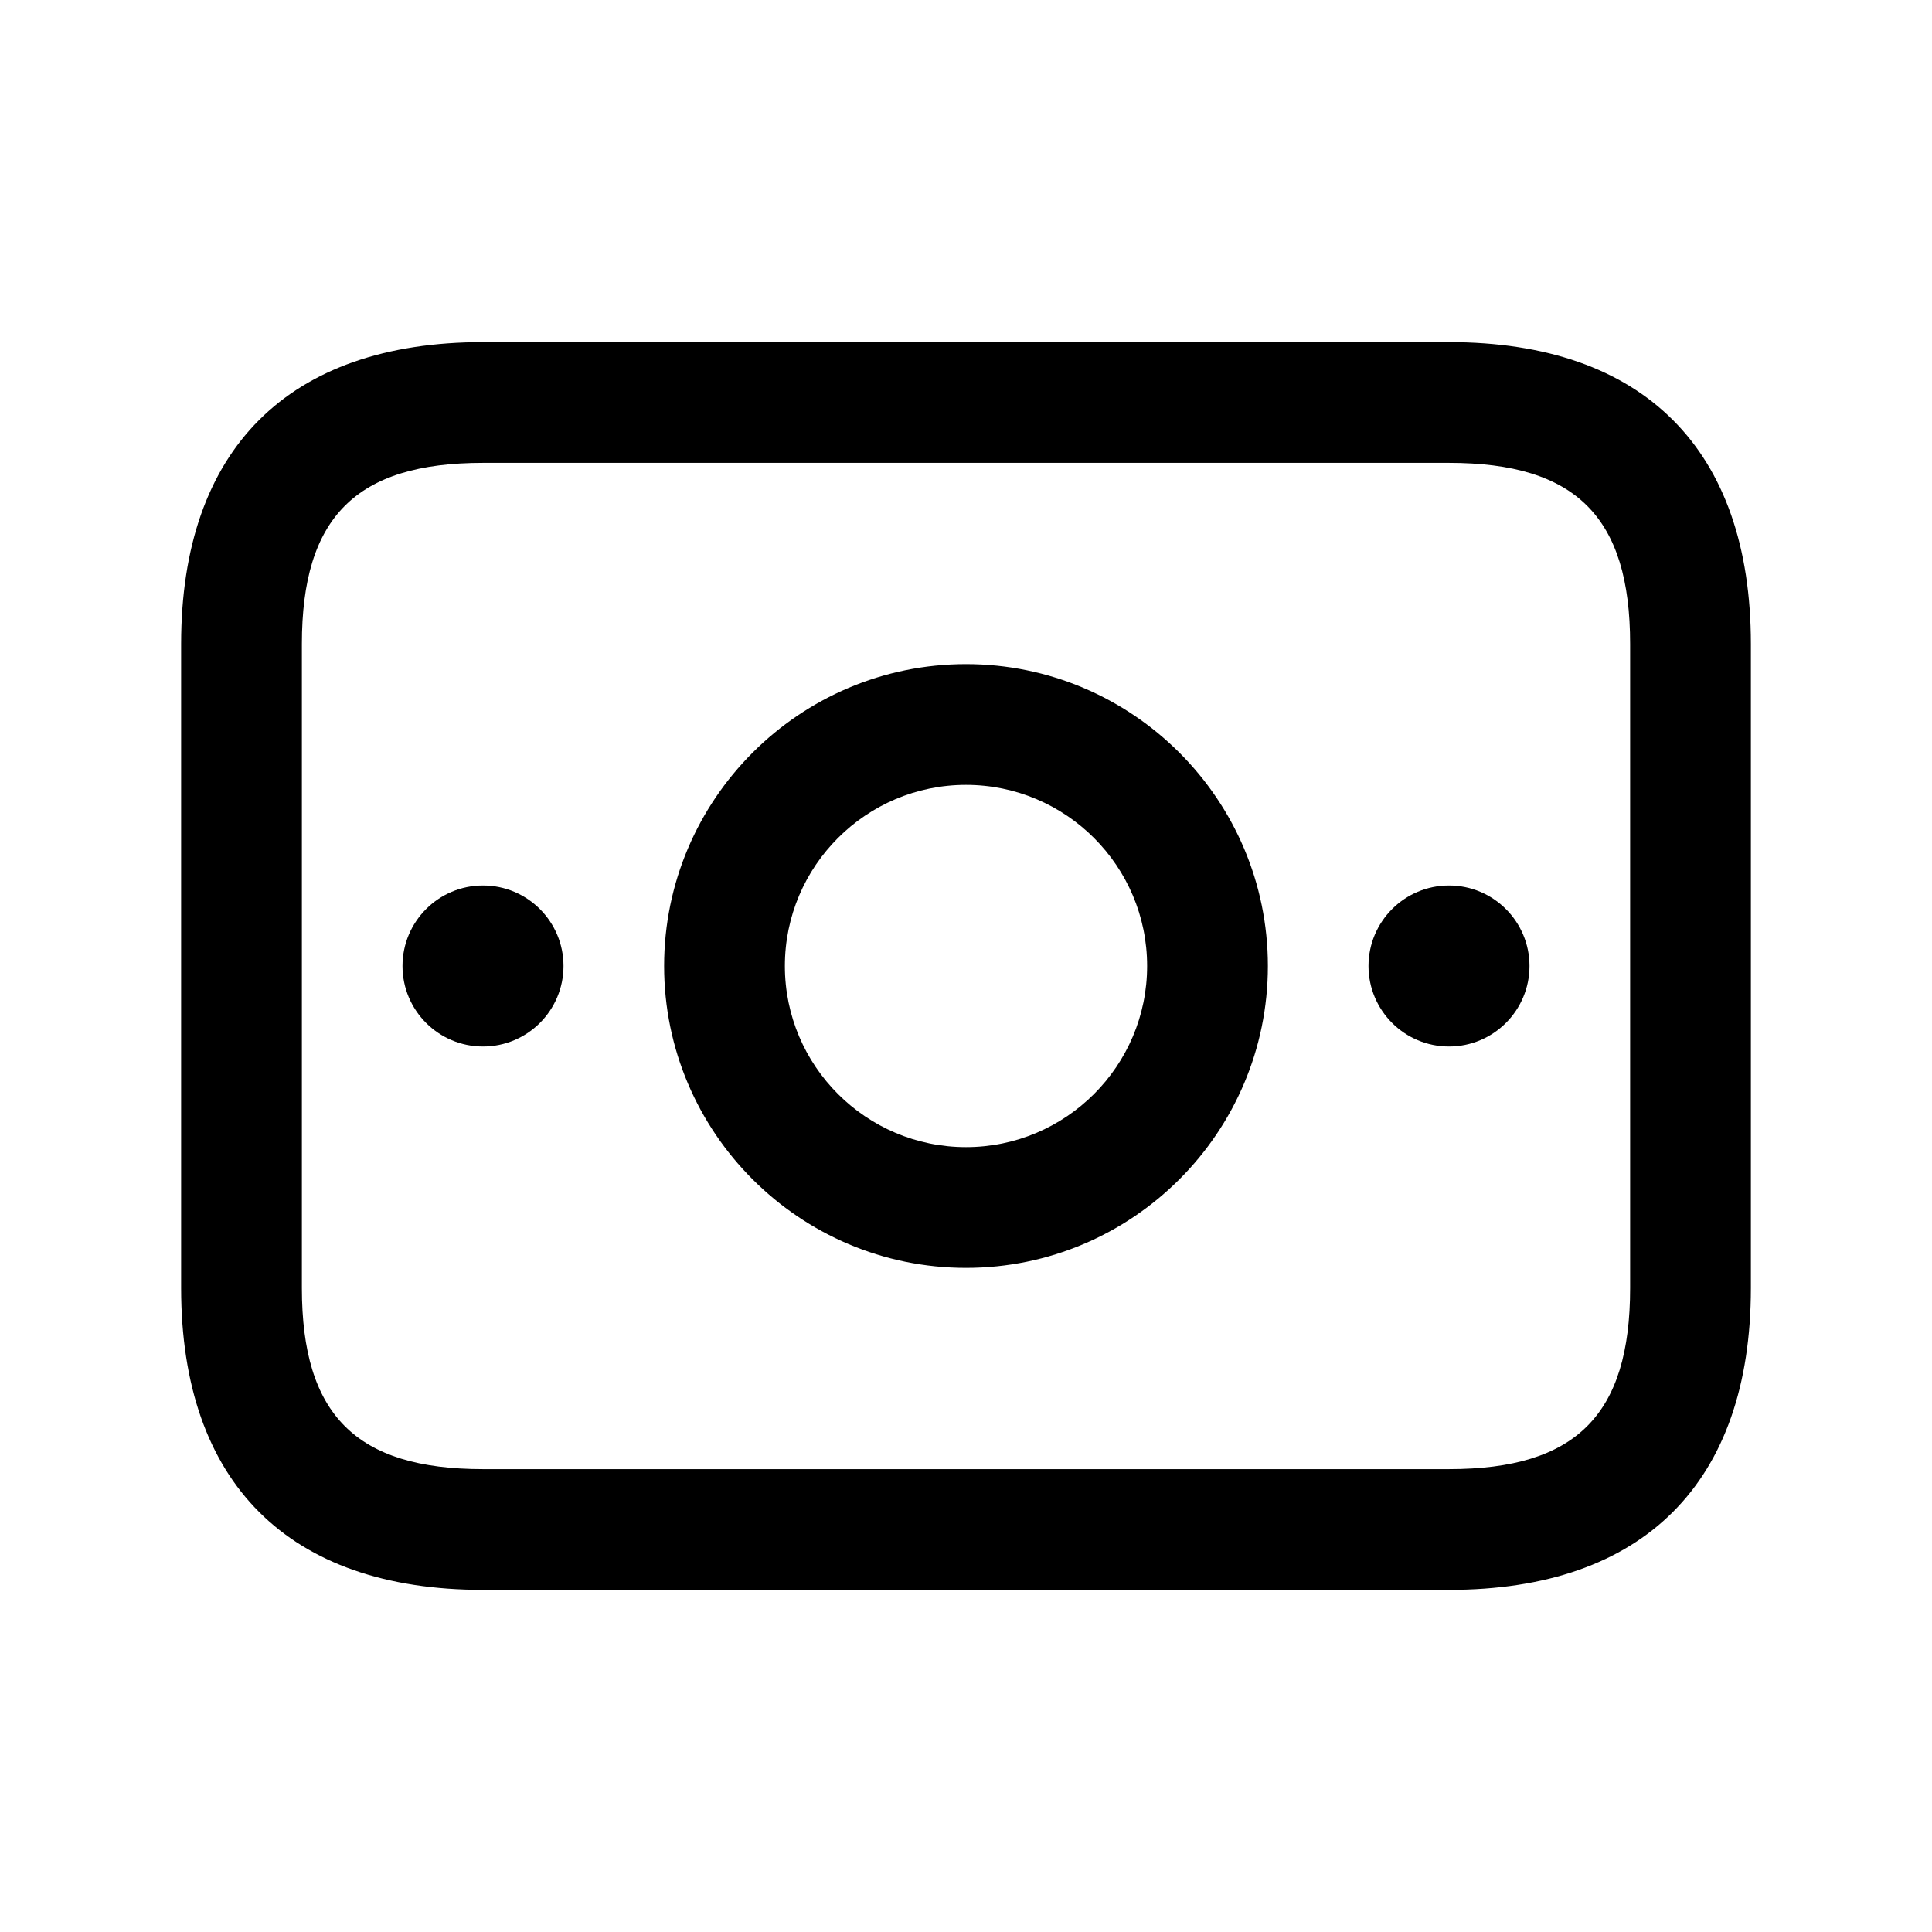 <svg width="24" height="24" viewBox="0 0 24 24" fill="none" xmlns="http://www.w3.org/2000/svg">
<path d="M12 8.25C9.932 8.25 8.25 9.932 8.25 12C8.25 14.068 9.932 15.75 12 15.75C14.068 15.75 15.75 14.068 15.75 12C15.75 9.932 14.068 8.25 12 8.25ZM12 14.25C10.759 14.25 9.75 13.241 9.75 12C9.75 10.759 10.759 9.75 12 9.75C13.241 9.75 14.25 10.759 14.25 12C14.25 13.241 13.241 14.25 12 14.25ZM18 4.25H6C3.582 4.25 2.25 5.582 2.25 8V16C2.25 18.418 3.582 19.75 6 19.75H18C20.418 19.75 21.75 18.418 21.75 16V8C21.75 5.582 20.418 4.25 18 4.25ZM20.25 16C20.25 17.577 19.577 18.25 18 18.25H6C4.423 18.25 3.75 17.577 3.75 16V8C3.75 6.423 4.423 5.75 6 5.75H18C19.577 5.75 20.25 6.423 20.25 8V16ZM7 12C7 12.552 6.552 13 6 13C5.448 13 5 12.552 5 12C5 11.448 5.448 11 6 11C6.552 11 7 11.448 7 12ZM19 12C19 12.552 18.552 13 18 13C17.448 13 17 12.552 17 12C17 11.448 17.448 11 18 11C18.552 11 19 11.448 19 12Z" fill="black"/>
</svg>
